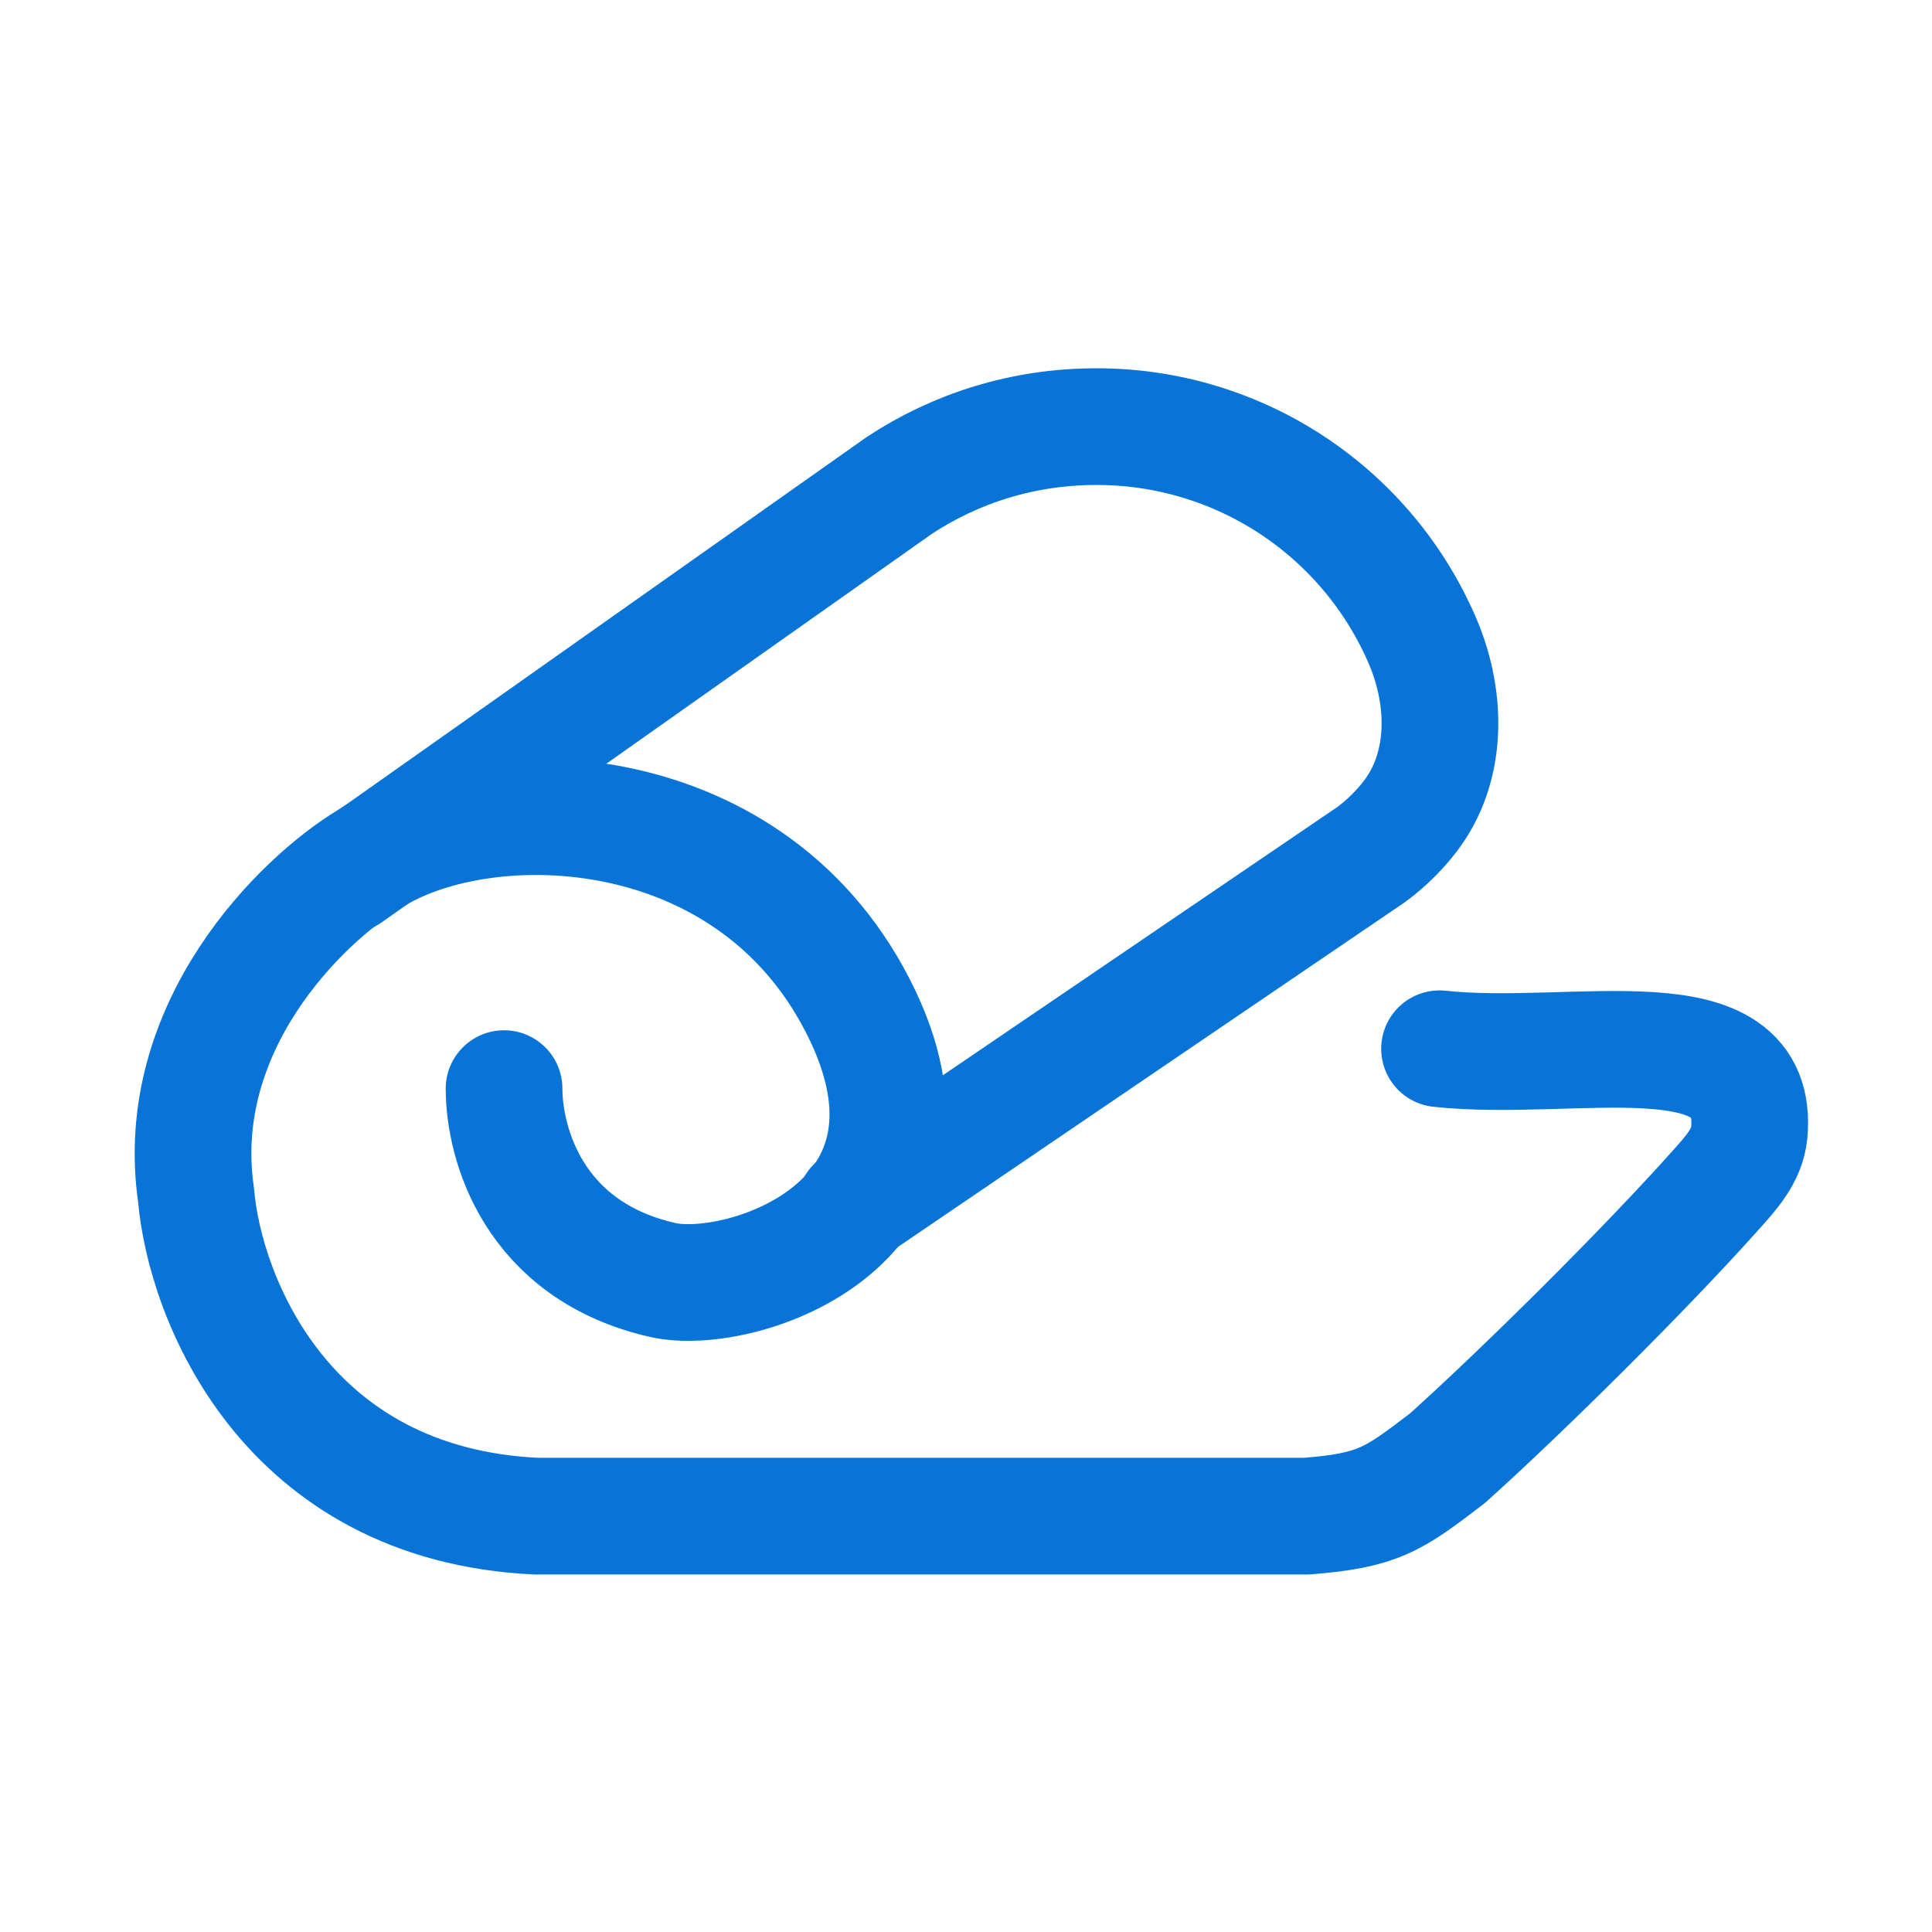 <?xml version="1.0" encoding="UTF-8"?> <svg xmlns="http://www.w3.org/2000/svg" width="30" height="30" viewBox="0 0 30 30" fill="none"><path d="M13.278 18.719L21.294 13.268C21.522 13.098 21.723 12.902 21.895 12.679C22.481 11.918 22.47 10.859 22.098 9.975C21.675 8.978 20.967 8.129 20.063 7.533C19.159 6.937 18.099 6.621 17.017 6.625C15.886 6.625 14.835 6.962 13.961 7.54L5.406 13.581" stroke="#0974D8" stroke-width="1.812" stroke-linecap="round" stroke-linejoin="round"></path><path d="M7.827 16.904C7.827 17.744 8.273 19.417 10.292 19.876C11.509 20.151 15.051 18.987 13.318 15.613C11.585 12.239 7.413 12.222 5.715 13.353C4.677 13.982 2.663 15.949 3.045 18.562C3.181 20.145 4.428 23.36 8.331 23.543H20.284C21.398 23.455 21.628 23.293 22.476 22.643C23.618 21.618 25.523 19.733 26.631 18.492C26.871 18.225 27.128 17.949 27.162 17.591C27.337 15.687 24.447 16.512 22.353 16.285" stroke="#0974D8" stroke-width="1.812" stroke-linecap="round" stroke-linejoin="round"></path></svg> 